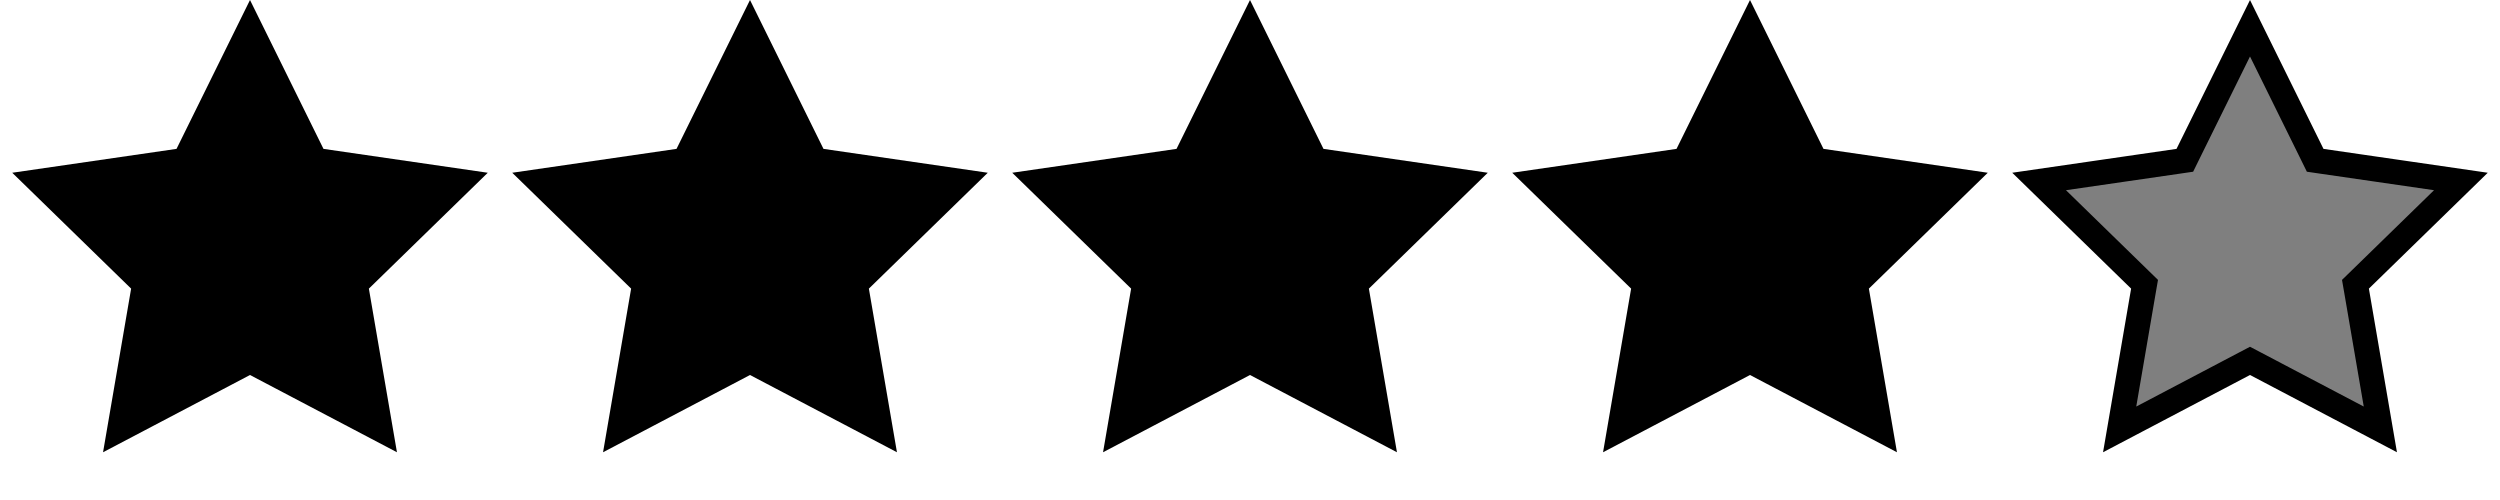 <svg xmlns="http://www.w3.org/2000/svg" width="100" height="20" viewBox="0 0 100 20" fill="none"><path d="M10 0L12.939 5.955L19.511 6.91L14.755 11.545L15.878 18.09L10 15L4.122 18.09L5.245 11.545L0.489 6.91L7.061 5.955L10 0Z" fill="black"></path><path d="M30 0L32.939 5.955L39.511 6.91L34.755 11.545L35.878 18.09L30 15L24.122 18.09L25.245 11.545L20.489 6.91L27.061 5.955L30 0Z" fill="black"></path><path d="M50 0L52.939 5.955L59.511 6.91L54.755 11.545L55.878 18.09L50 15L44.122 18.09L45.245 11.545L40.489 6.91L47.061 5.955L50 0Z" fill="black"></path><path d="M70 0L72.939 5.955L79.511 6.91L74.755 11.545L75.878 18.09L70 15L64.122 18.09L65.245 11.545L60.489 6.91L67.061 5.955L70 0Z" fill="black"></path><path d="M90 1.13L92.491 6.176L92.607 6.412L92.867 6.45L98.436 7.259L94.406 11.187L94.218 11.37L94.263 11.63L95.214 17.176L90.233 14.557L90 14.435L89.767 14.557L84.786 17.176L85.737 11.63L85.782 11.37L85.594 11.187L81.564 7.259L87.133 6.45L87.393 6.412L87.509 6.176L90 1.13Z" fill="url(#paint0_linear_59_87)" stroke="black"></path><defs><linearGradient id="paint0_linear_59_87" x1="90.323" y1="10.323" x2="90.323" y2="10.323" gradientUnits="userSpaceOnUse"><stop stop-opacity="0"></stop><stop offset="1"></stop></linearGradient></defs></svg>